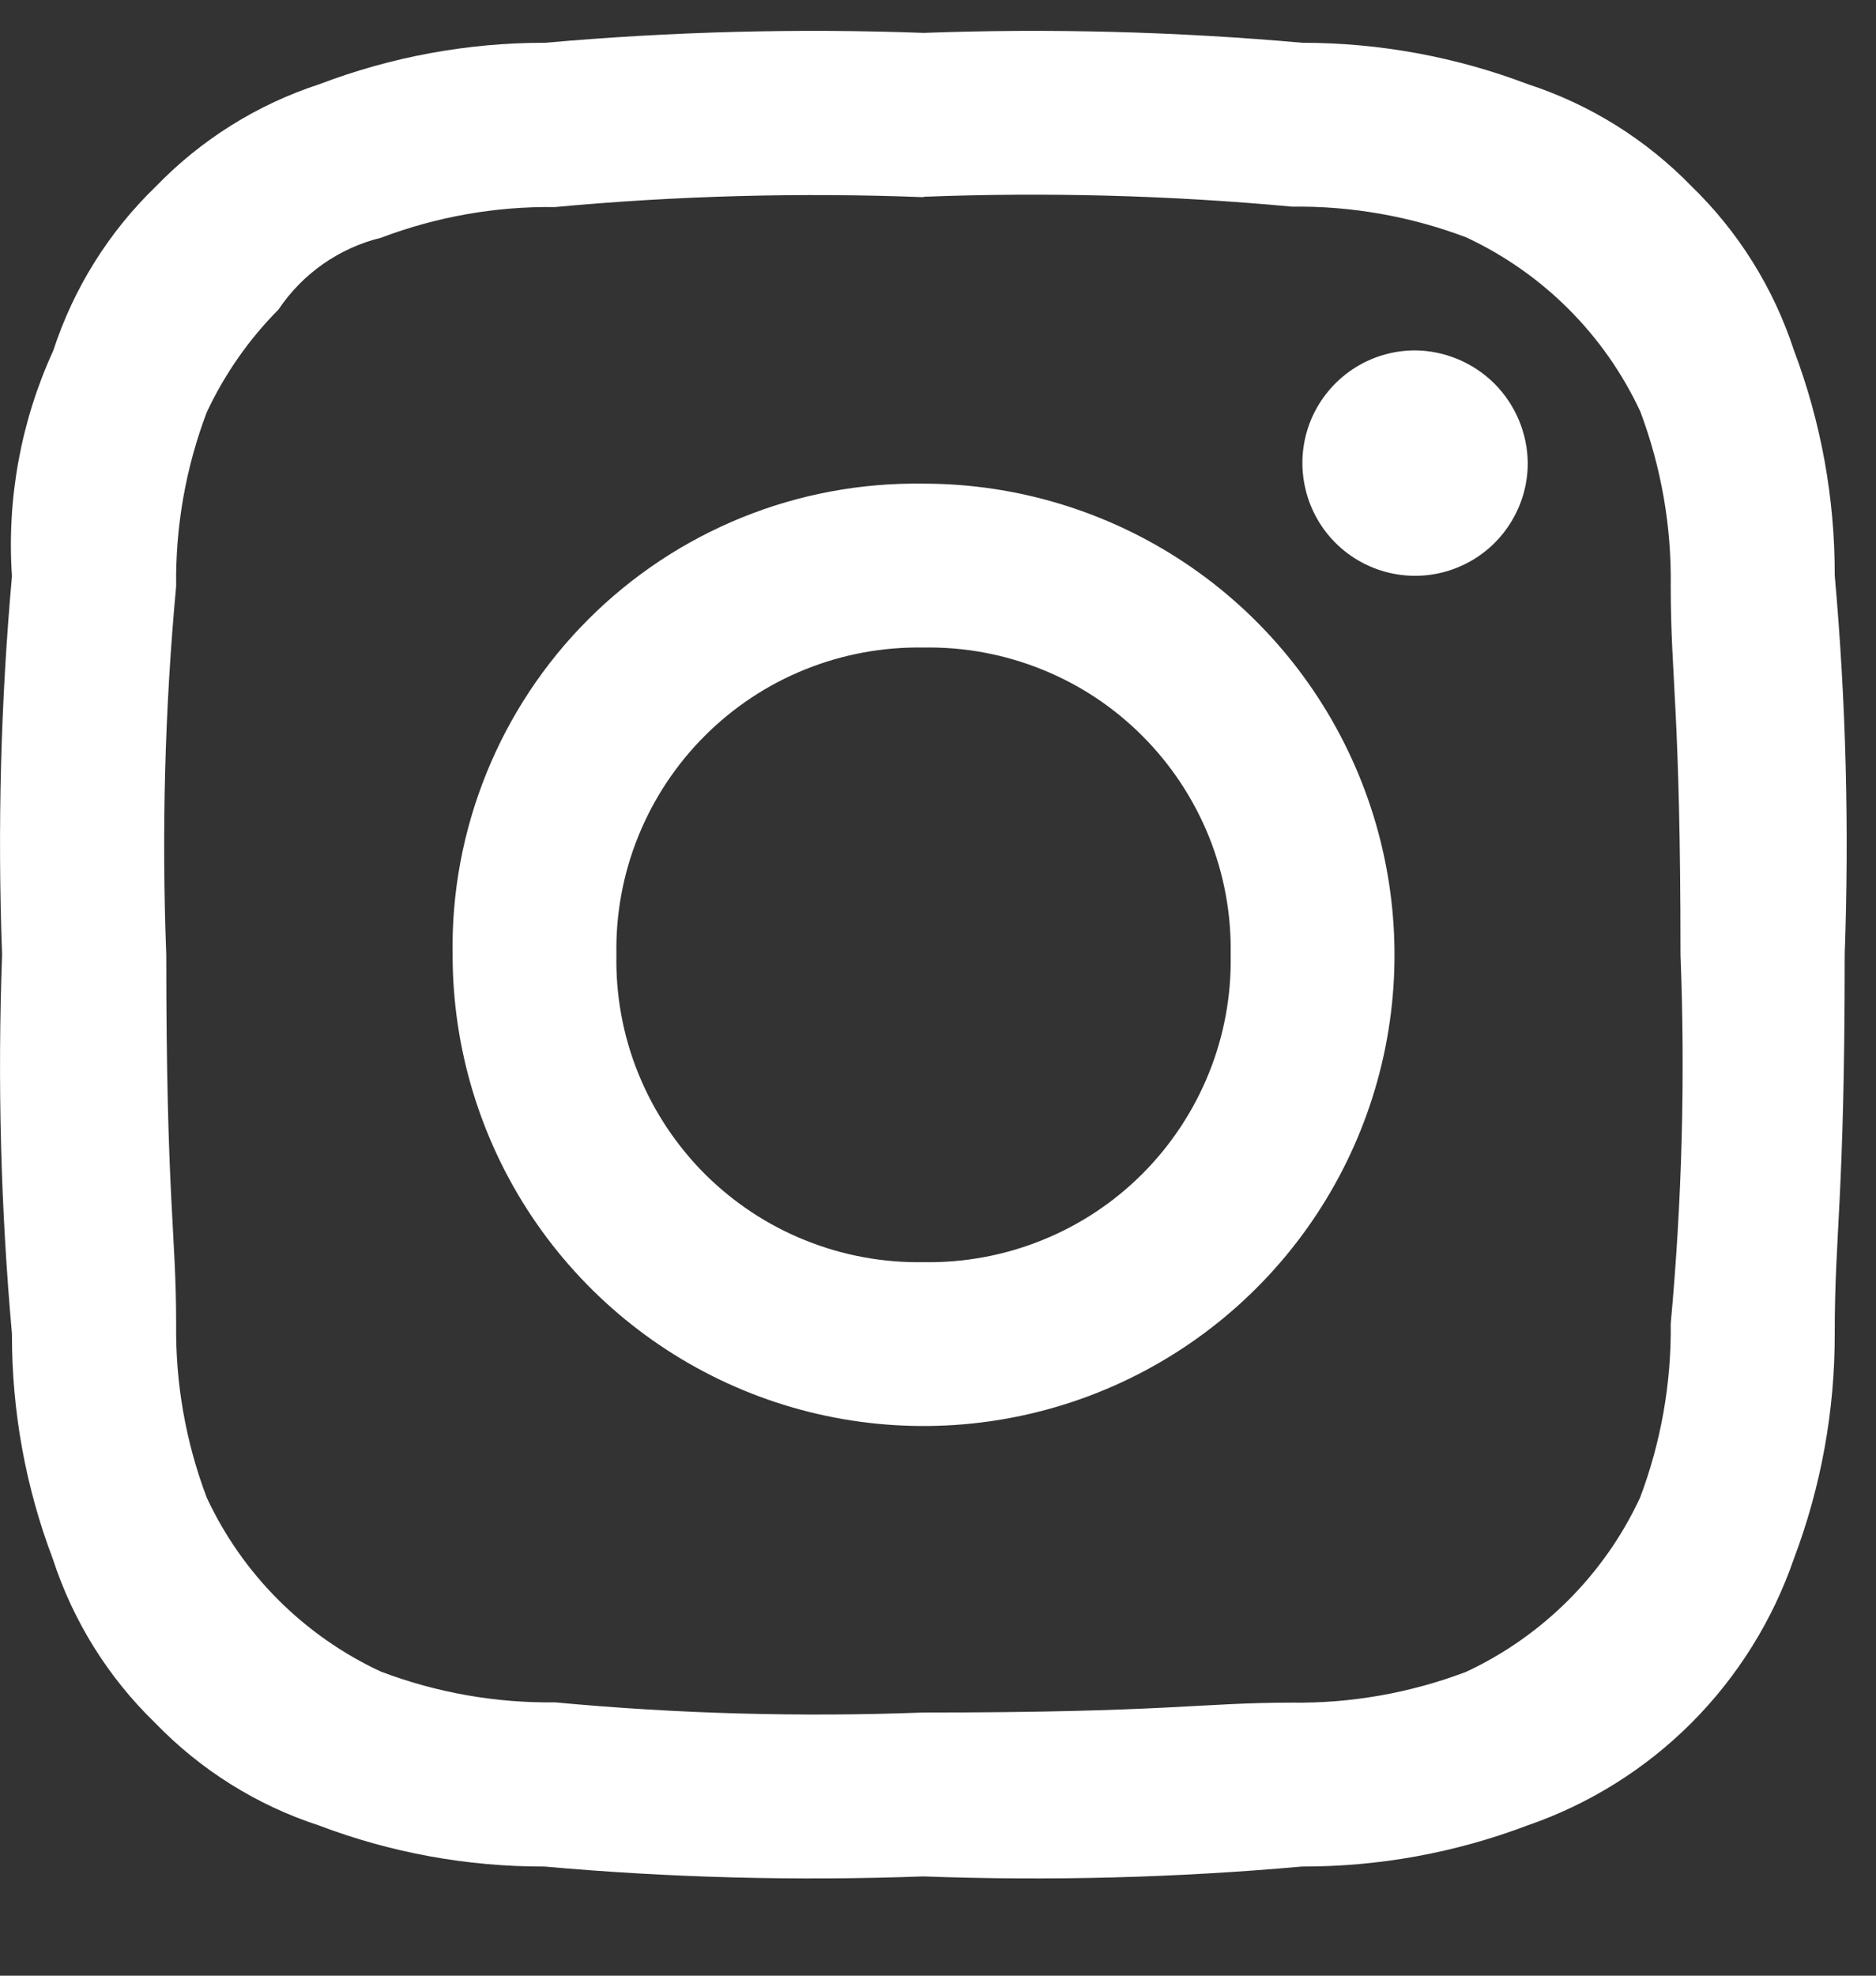<svg width="19" height="20" viewBox="0 0 19 20" fill="none" xmlns="http://www.w3.org/2000/svg">
<rect x="0" y="0" width="19" height="20" fill="#333333" stroke="none"/>
<path fill-rule="evenodd" clip-rule="evenodd" d="M9.354 1.992C10.599 1.944 11.846 1.977 13.086 2.092C13.688 2.084 14.287 2.19 14.85 2.403C15.626 2.765 16.251 3.389 16.613 4.166C16.825 4.731 16.93 5.33 16.921 5.933C16.921 6.866 17.02 7.177 17.02 9.666C17.069 10.911 17.035 12.158 16.921 13.399C16.928 14.001 16.823 14.599 16.61 15.162C16.248 15.939 15.623 16.563 14.847 16.925C14.284 17.138 13.685 17.244 13.084 17.236C12.15 17.236 11.839 17.336 9.351 17.336C8.106 17.383 6.86 17.349 5.621 17.233C5.019 17.241 4.421 17.135 3.858 16.922C3.081 16.561 2.457 15.938 2.095 15.163C1.881 14.6 1.776 14.002 1.784 13.4C1.784 12.467 1.684 12.156 1.684 9.667C1.636 8.422 1.669 7.175 1.784 5.934C1.776 5.332 1.881 4.734 2.095 4.171C2.276 3.786 2.521 3.435 2.821 3.133C3.064 2.77 3.434 2.511 3.858 2.407C4.421 2.194 5.019 2.088 5.621 2.096C6.861 1.981 8.108 1.948 9.354 1.996V1.992ZM9.354 0.333C8.075 0.286 6.795 0.32 5.521 0.433C4.74 0.432 3.965 0.574 3.236 0.852C2.606 1.057 2.037 1.413 1.577 1.889C1.101 2.349 0.745 2.919 0.54 3.548C0.212 4.263 0.068 5.048 0.121 5.833C0.007 7.107 -0.026 8.388 0.021 9.666C-0.026 10.946 0.007 12.227 0.121 13.503C0.119 14.282 0.259 15.055 0.536 15.784C0.741 16.413 1.097 16.983 1.573 17.443C2.033 17.919 2.602 18.275 3.232 18.48C3.96 18.756 4.733 18.897 5.513 18.895C6.788 19.009 8.07 19.042 9.35 18.995C10.629 19.042 11.911 19.009 13.187 18.895C13.966 18.897 14.739 18.756 15.467 18.48C16.093 18.265 16.662 17.91 17.13 17.442C17.597 16.974 17.952 16.406 18.168 15.78C18.444 15.051 18.584 14.278 18.582 13.499C18.582 12.462 18.683 12.151 18.683 9.662C18.729 8.382 18.696 7.101 18.582 5.825C18.584 5.046 18.444 4.273 18.168 3.544C17.962 2.915 17.606 2.345 17.131 1.885C16.67 1.411 16.101 1.056 15.473 0.852C14.744 0.575 13.97 0.433 13.191 0.433C11.915 0.32 10.633 0.286 9.354 0.333ZM9.354 4.896C8.724 4.886 8.099 5.002 7.516 5.238C6.933 5.474 6.403 5.825 5.958 6.27C5.513 6.715 5.162 7.245 4.926 7.829C4.69 8.412 4.573 9.037 4.584 9.666C4.584 10.61 4.863 11.532 5.387 12.316C5.912 13.101 6.657 13.712 7.528 14.073C8.4 14.434 9.359 14.528 10.284 14.344C11.209 14.16 12.059 13.706 12.726 13.039C13.393 12.372 13.848 11.522 14.032 10.597C14.216 9.671 14.121 8.712 13.76 7.841C13.399 6.969 12.788 6.224 12.004 5.7C11.219 5.176 10.297 4.896 9.354 4.896ZM9.354 12.777C8.943 12.784 8.535 12.709 8.154 12.555C7.773 12.402 7.428 12.173 7.137 11.883C6.847 11.592 6.618 11.246 6.464 10.865C6.31 10.485 6.235 10.077 6.243 9.666C6.235 9.255 6.31 8.848 6.464 8.467C6.618 8.086 6.847 7.74 7.137 7.45C7.428 7.159 7.773 6.93 8.154 6.777C8.535 6.623 8.943 6.548 9.354 6.555C9.764 6.548 10.172 6.623 10.553 6.777C10.934 6.93 11.28 7.159 11.57 7.45C11.86 7.74 12.089 8.086 12.243 8.467C12.397 8.848 12.472 9.255 12.464 9.666C12.472 10.077 12.397 10.485 12.243 10.865C12.089 11.246 11.86 11.592 11.57 11.883C11.28 12.173 10.934 12.402 10.553 12.555C10.172 12.709 9.764 12.784 9.354 12.777ZM14.332 3.547C14.106 3.547 13.885 3.614 13.698 3.739C13.51 3.865 13.364 4.043 13.277 4.251C13.191 4.46 13.168 4.689 13.213 4.911C13.257 5.132 13.365 5.335 13.525 5.495C13.684 5.654 13.888 5.763 14.109 5.807C14.33 5.851 14.56 5.829 14.768 5.742C14.977 5.656 15.155 5.51 15.28 5.322C15.406 5.134 15.473 4.914 15.473 4.688C15.47 4.386 15.349 4.098 15.136 3.884C14.922 3.671 14.633 3.55 14.332 3.547Z" fill="white"/>
</svg>
